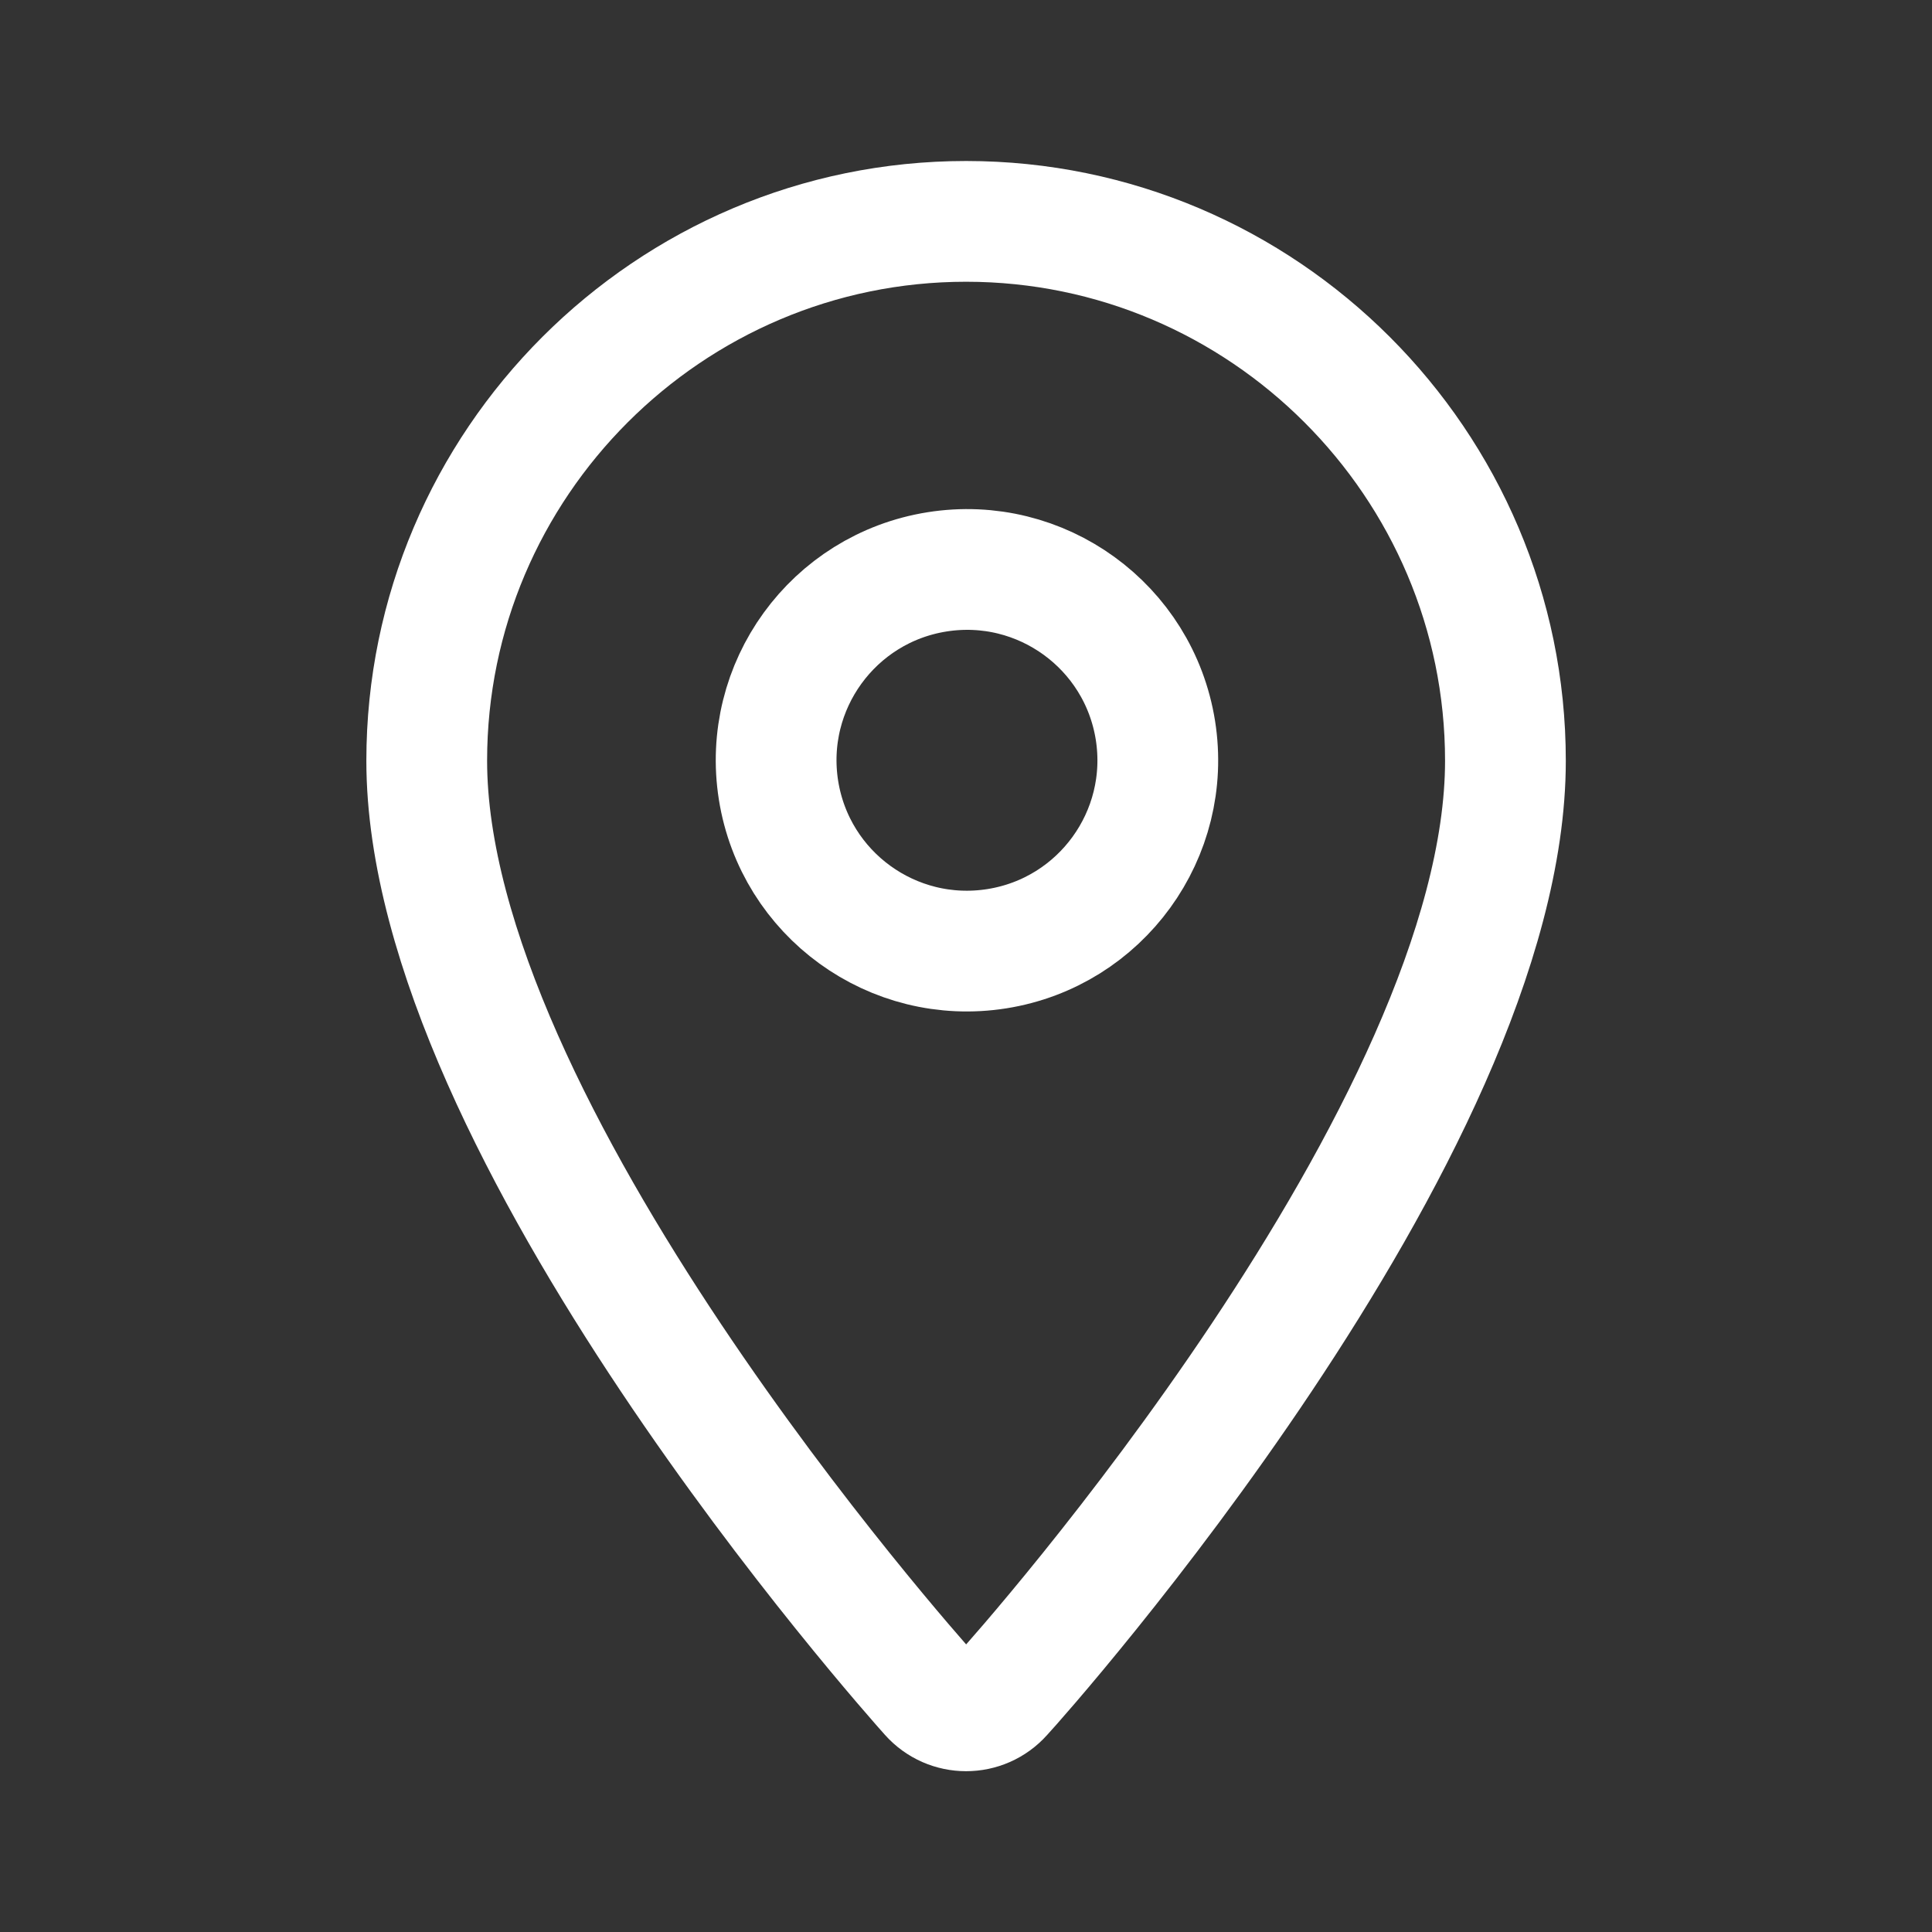<svg width="24" height="24" viewBox="0 0 24 24" fill="none" xmlns="http://www.w3.org/2000/svg">
<rect x="0" y="0" width="24" height="24" fill="#333333" stroke="none"/>
<path d="M12.001 2.75C8.311 2.75 5.301 5.76 5.301 9.45C5.301 14.03 11.301 20.77 11.551 21.05C11.791 21.32 12.211 21.32 12.451 21.05C12.711 20.77 18.701 14.03 18.701 9.45C18.701 5.76 15.691 2.75 12.001 2.75Z" stroke="white" stroke-width="1.5" stroke-linecap="round" stroke-linejoin="round"/>
<path d="M12.385 11.785C13.677 11.579 14.558 10.365 14.353 9.072C14.147 7.779 12.932 6.898 11.639 7.104C10.347 7.31 9.466 8.524 9.671 9.817C9.877 11.11 11.092 11.991 12.385 11.785Z" stroke="white" stroke-width="1.5" stroke-linecap="round" stroke-linejoin="round"/>
</svg>

